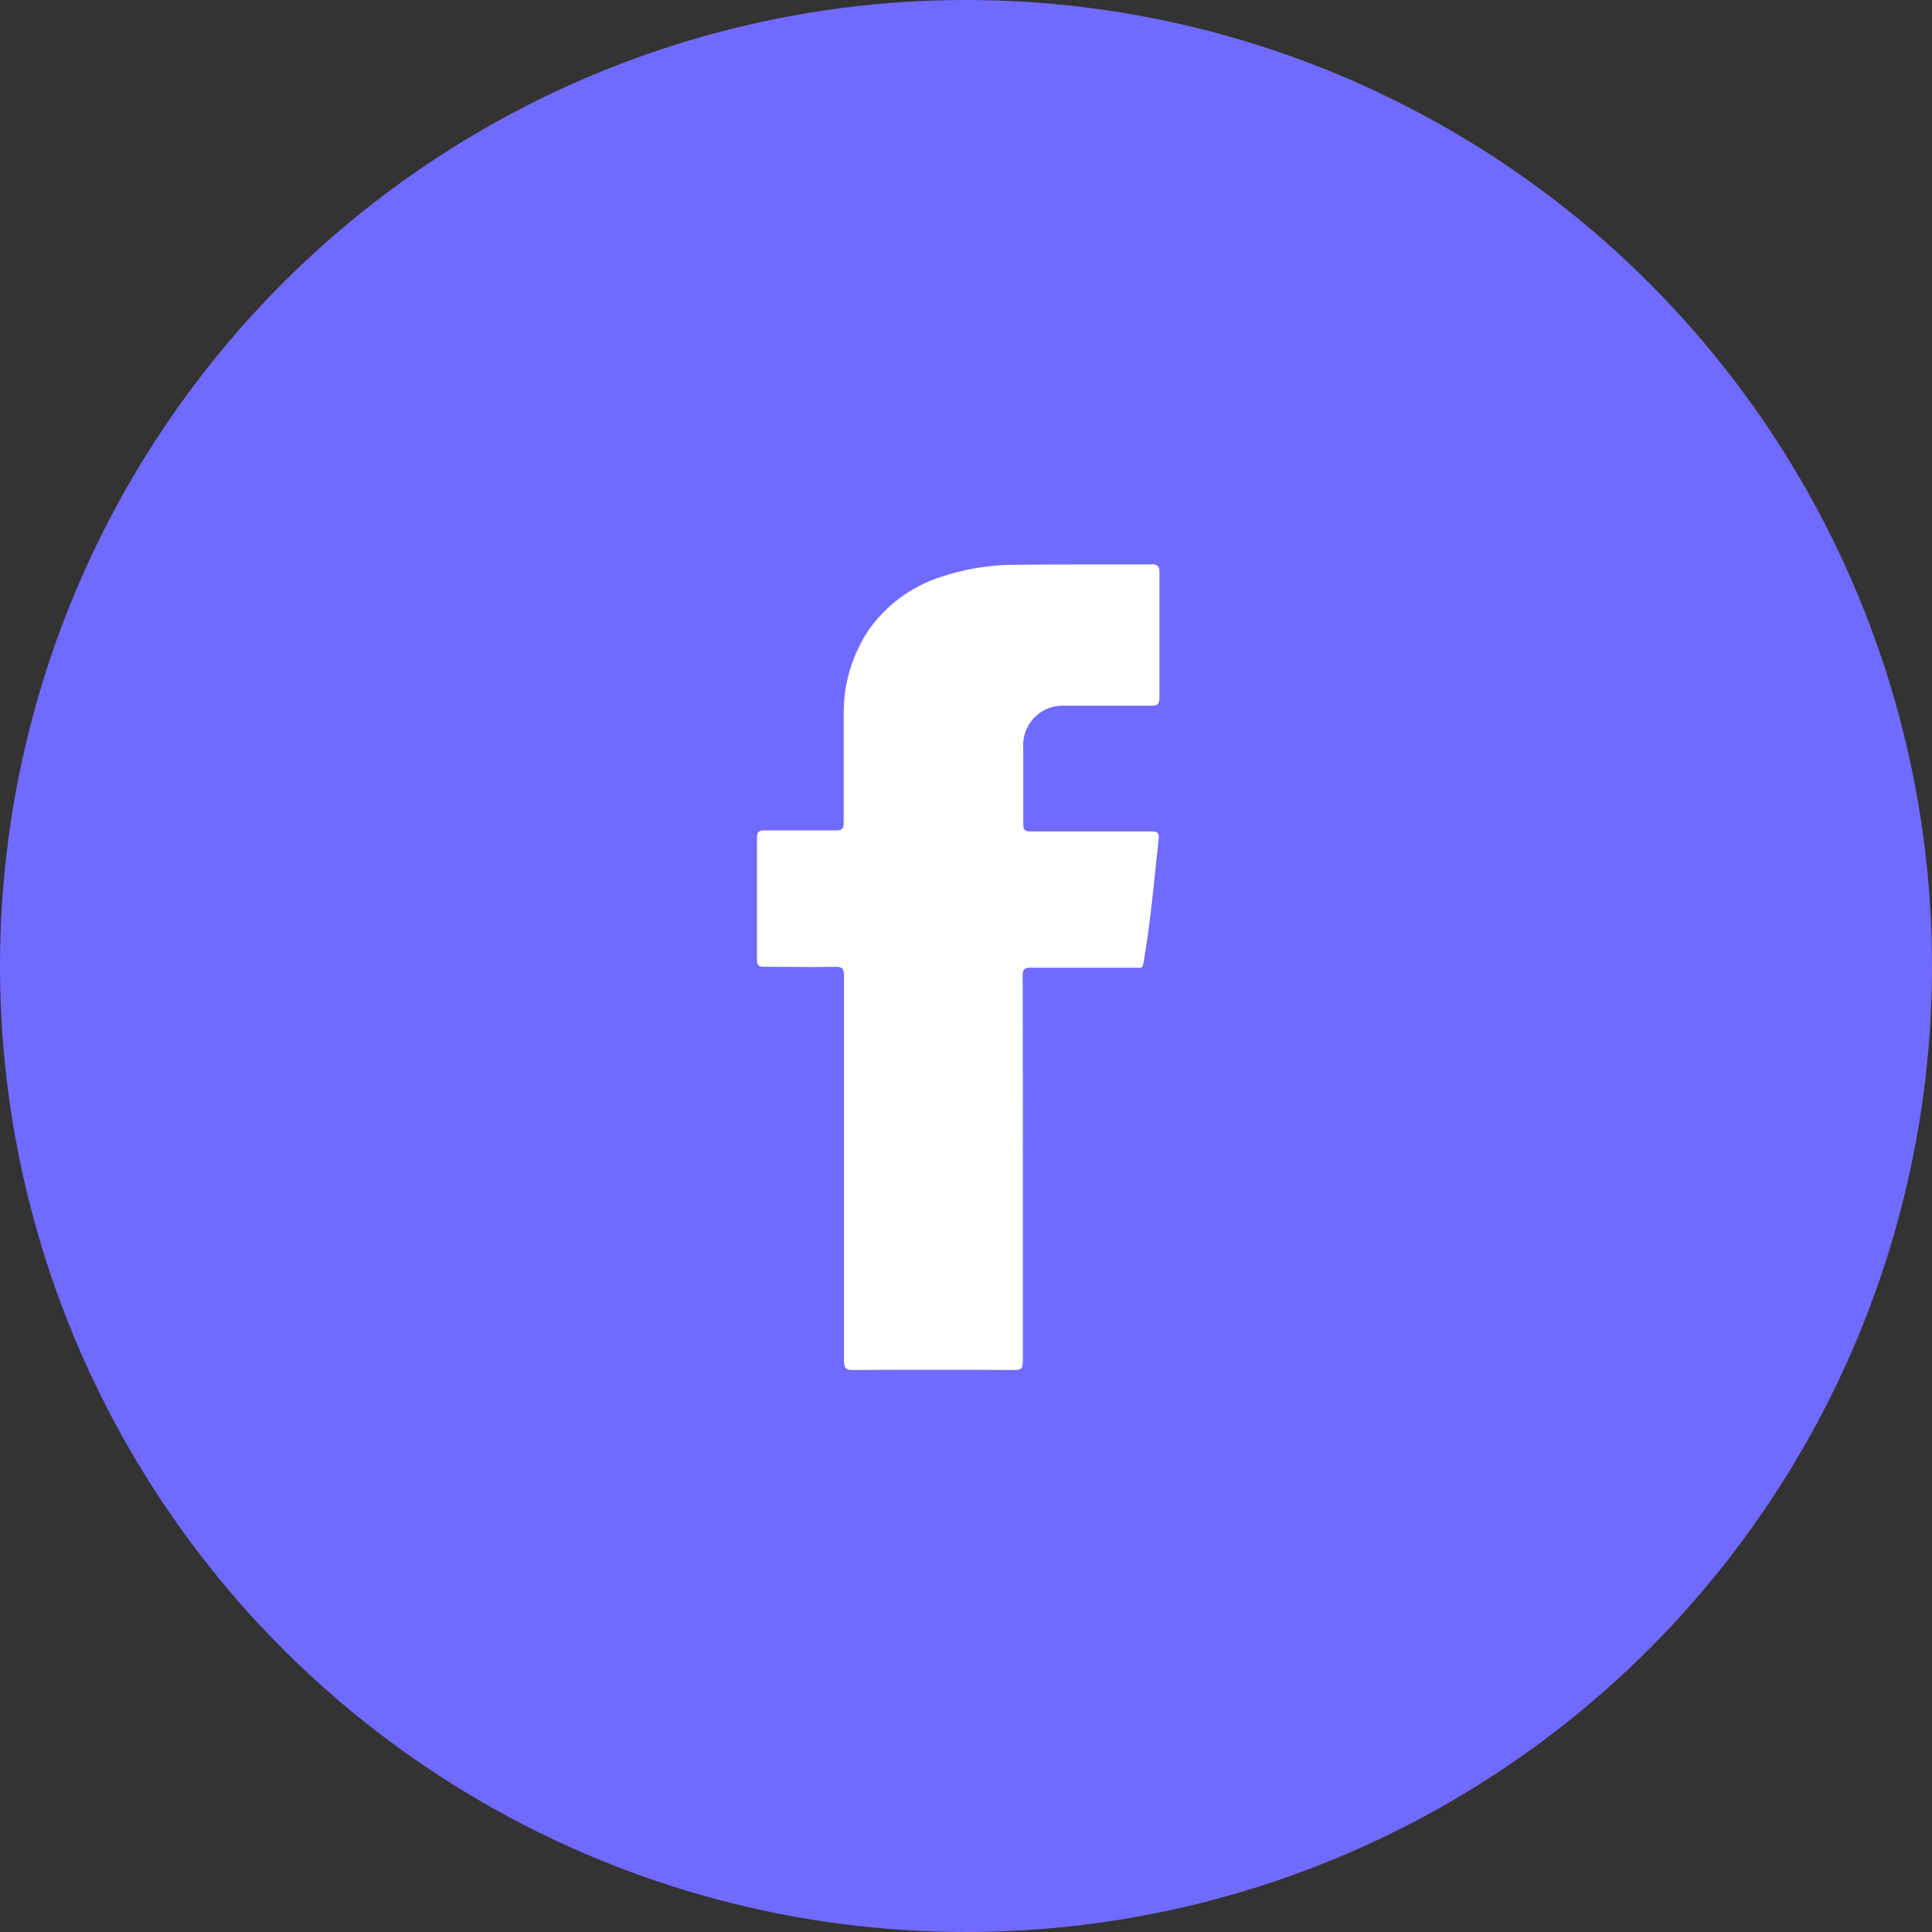 <svg xmlns="http://www.w3.org/2000/svg" xmlns:xlink="http://www.w3.org/1999/xlink" width="26" height="26" viewBox="0 0 26 26">
  <rect x="0" y="0" width="26" height="26" fill="#333333" stroke="none"/>
  <defs>
    <clipPath id="clip-path">
      <rect id="crop" width="6" height="12" transform="translate(0.004 -0.244)" fill="#fff"/>
    </clipPath>
  </defs>
  <g id="Group_2189" data-name="Group 2189" transform="translate(-1163 -2484)">
    <circle id="Ellipse_3191" data-name="Ellipse 3191" cx="13" cy="13" r="13" transform="translate(1163 2484)" fill="#706aff"/>
    <g id="Vector_Smart_Object_copy_2" data-name="Vector Smart Object copy 2" transform="translate(1109.996 2497.244)">
      <g id="Vector_Smart_Object_copy_2-2" data-name="Vector Smart Object copy 2" transform="translate(63 -6)" clip-path="url(#clip-path)">
        <g id="Group_11" data-name="Group 11" transform="translate(0.198 0.351)">
          <path id="Path_63" data-name="Path 63" d="M7.013,8.164c0,.867,0,1.734,0,2.6,0,.095-.021.12-.116.118q-1.083-.006-2.169,0c-.1,0-.122-.028-.122-.127q0-2.585,0-5.172c0-.095-.017-.129-.118-.127-.32.006-.638,0-.958,0-.074,0-.095-.021-.095-.1,0-.544,0-1.091,0-1.635,0-.084.029-.1.1-.1.32,0,.638,0,.958,0,.091,0,.109-.028.109-.116,0-.48,0-.962,0-1.442A2.013,2.013,0,0,1,4.939.922,1.908,1.908,0,0,1,5.962.193,3.119,3.119,0,0,1,6.914.046C7.525.038,8.135.044,8.746.04c.086,0,.105.028.105.112,0,.559,0,1.119,0,1.678,0,.093-.027.112-.114.112-.385,0-.773,0-1.158,0a.532.532,0,0,0-.56.57c0,.34,0,.682,0,1.022,0,.082.023.1.1.1.541,0,1.08,0,1.621,0,.082,0,.112.019.1.108-.061.559-.109,1.119-.206,1.674-.013.069-.055.052-.093.052H7.584c-.154,0-.31,0-.463,0-.086,0-.112.022-.11.112Q7.014,6.868,7.013,8.164Z" transform="translate(-3.442 -0.04)" fill="#fff"/>
        </g>
      </g>
    </g>
  </g>
</svg>
